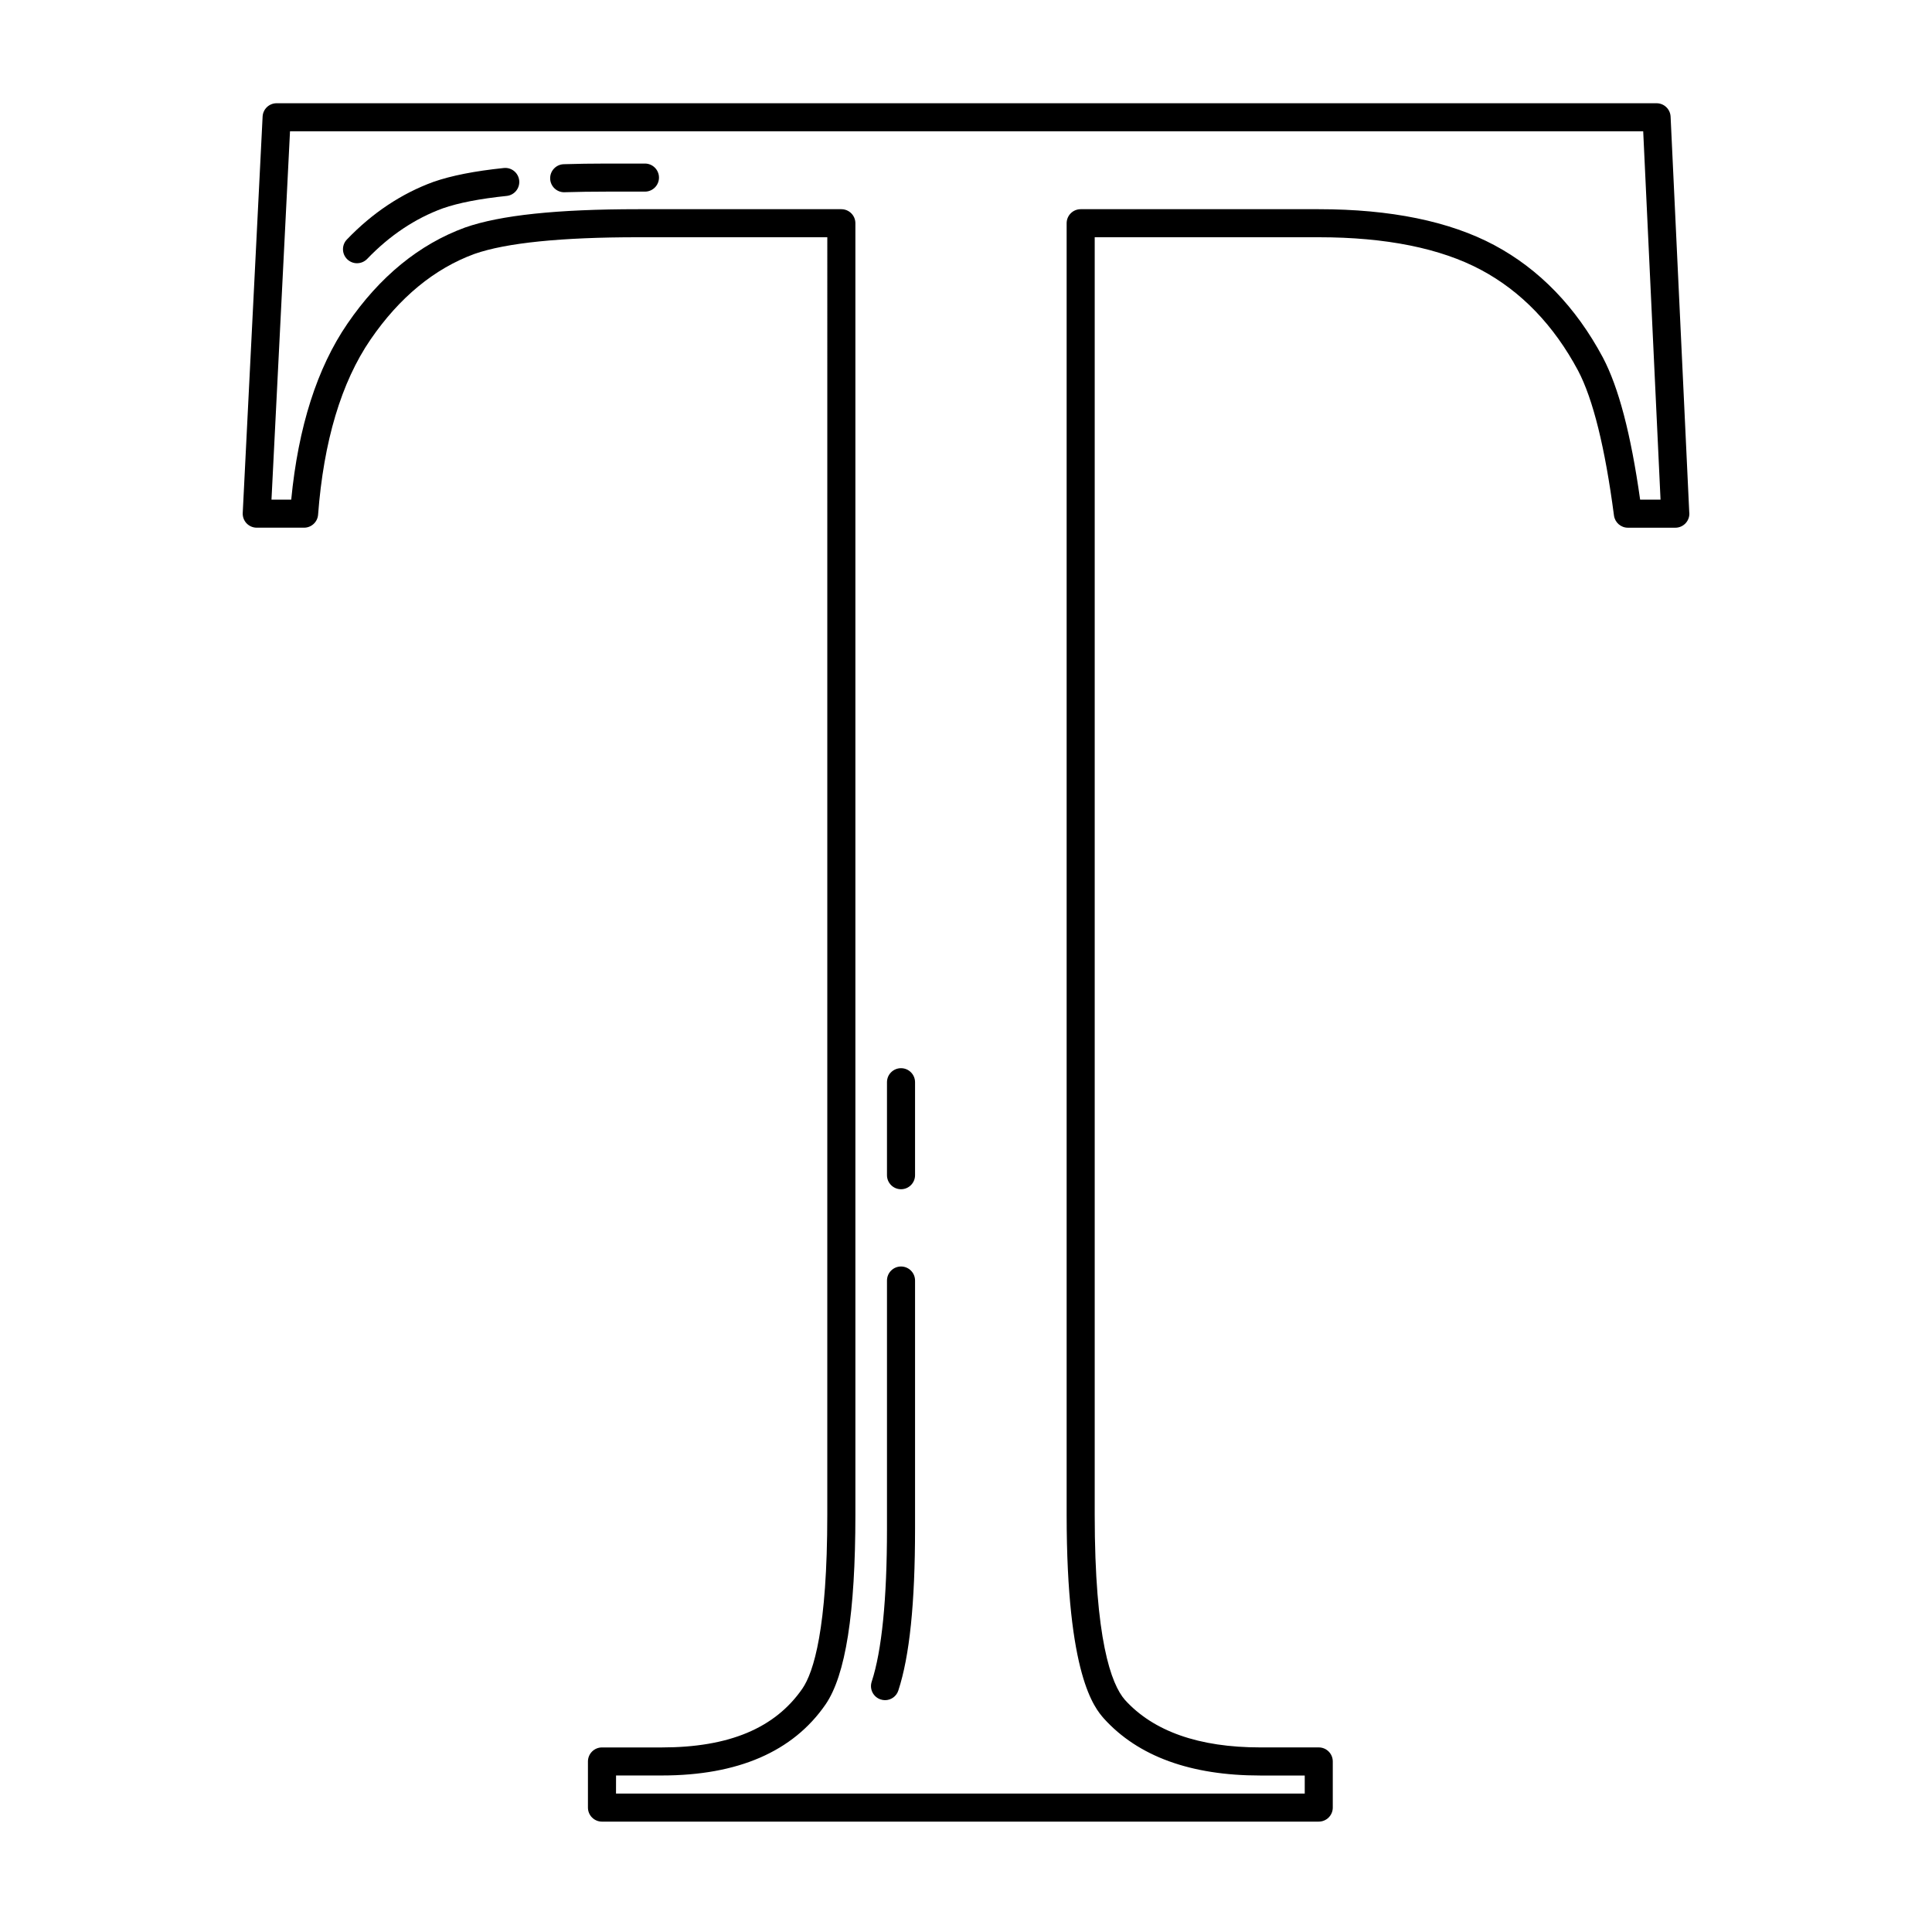 <?xml version="1.0" encoding="UTF-8"?>
<!-- Uploaded to: ICON Repo, www.svgrepo.com, Generator: ICON Repo Mixer Tools -->
<svg fill="#000000" width="800px" height="800px" version="1.1" viewBox="144 144 512 512" xmlns="http://www.w3.org/2000/svg">
 <g>
  <path d="m493.48 626.75h-189.95c-2.055 0-3.719-1.668-3.719-3.715v-12.223c0-2.055 1.664-3.723 3.719-3.723h15.855c17.801 0 29.992-5.098 37.246-15.574 3.008-4.383 6.609-15.949 6.609-46.113l0.004-338.53h-50.133c-20.398 0-34.984 1.484-43.363 4.414-10.609 3.883-19.902 11.527-27.562 22.707-7.734 11.297-12.414 26.914-13.891 46.41-0.145 1.934-1.77 3.438-3.707 3.438h-12.555c-1.02 0-1.988-0.418-2.695-1.16-0.695-0.734-1.066-1.734-1.012-2.75l5.269-105.04c0.102-1.98 1.727-3.531 3.715-3.531h365.7c1.984 0 3.621 1.562 3.715 3.543l4.934 104.68c0.031 0.176 0.039 0.359 0.039 0.543 0 2.055-1.664 3.723-3.715 3.723h-0.02-12.555c-1.863 0-3.445-1.387-3.688-3.238-2.359-17.977-5.559-30.895-9.512-38.391-6.43-12.035-15.086-21.02-25.715-26.695-10.75-5.738-25.223-8.652-43.012-8.652h-59.371v338.52c0 32.98 4.348 44.906 8 49.086 7.547 8.34 19.629 12.602 35.848 12.602h15.523c2.055 0 3.719 1.668 3.719 3.723v12.223c0 2.051-1.664 3.719-3.719 3.719zm-186.23-7.441h182.52v-4.781h-11.809c-18.414 0-32.352-5.082-41.414-15.098-2.473-2.84-9.875-11.336-9.875-54.027v-342.25c0-2.051 1.668-3.715 3.715-3.715h63.094c19.023 0 34.676 3.203 46.516 9.523 11.945 6.383 21.629 16.398 28.777 29.77 4.18 7.934 7.426 20.27 9.879 37.68h5.406l-4.594-97.617h-358.61l-4.91 97.613h5.231c1.863-19.242 6.863-34.914 14.883-46.613 8.543-12.488 19.043-21.062 31.188-25.504 9.34-3.269 24.336-4.852 45.867-4.852h53.848c2.055 0 3.723 1.664 3.723 3.715v342.24c0 26.117-2.59 42.582-7.926 50.332-8.629 12.48-23.219 18.793-43.363 18.793h-12.137z"/>
  <path d="m378.54 594.56c-0.383 0-0.77-0.059-1.152-0.188-1.961-0.637-3.023-2.734-2.383-4.691 2.691-8.23 4.055-21.875 4.055-40.562v-65.762c0-2.055 1.668-3.723 3.719-3.723 2.055 0 3.719 1.668 3.719 3.723v65.77c0 19.746-1.445 33.77-4.43 42.875-0.5 1.566-1.961 2.559-3.527 2.559zm4.238-135.4c-2.051 0-3.719-1.668-3.719-3.719v-24.641c0-2.051 1.668-3.719 3.719-3.719 2.055 0 3.719 1.668 3.719 3.719v24.641c0 2.051-1.664 3.719-3.719 3.719z"/>
  <path d="m238.61 213.76c-0.922 0-1.844-0.344-2.57-1.031-1.484-1.426-1.535-3.777-0.109-5.262 6.742-7.031 14.453-12.172 22.938-15.27 4.707-1.648 10.965-2.875 18.641-3.672 2.051-0.215 3.871 1.27 4.086 3.316 0.211 2.039-1.273 3.871-3.316 4.082-7.109 0.734-12.797 1.844-16.902 3.281-7.359 2.684-14.121 7.203-20.07 13.41-0.742 0.762-1.719 1.145-2.695 1.145z"/>
  <path d="m293.52 194.95c-2 0-3.656-1.586-3.719-3.598-0.066-2.055 1.547-3.773 3.602-3.836 3.543-0.109 7.356-0.172 11.324-0.172h10.195c2.047 0 3.715 1.668 3.715 3.719s-1.668 3.719-3.715 3.719h-10.195c-3.891 0-7.629 0.055-11.09 0.16-0.043 0.008-0.078 0.008-0.117 0.008z"/>
 </g>
</svg>